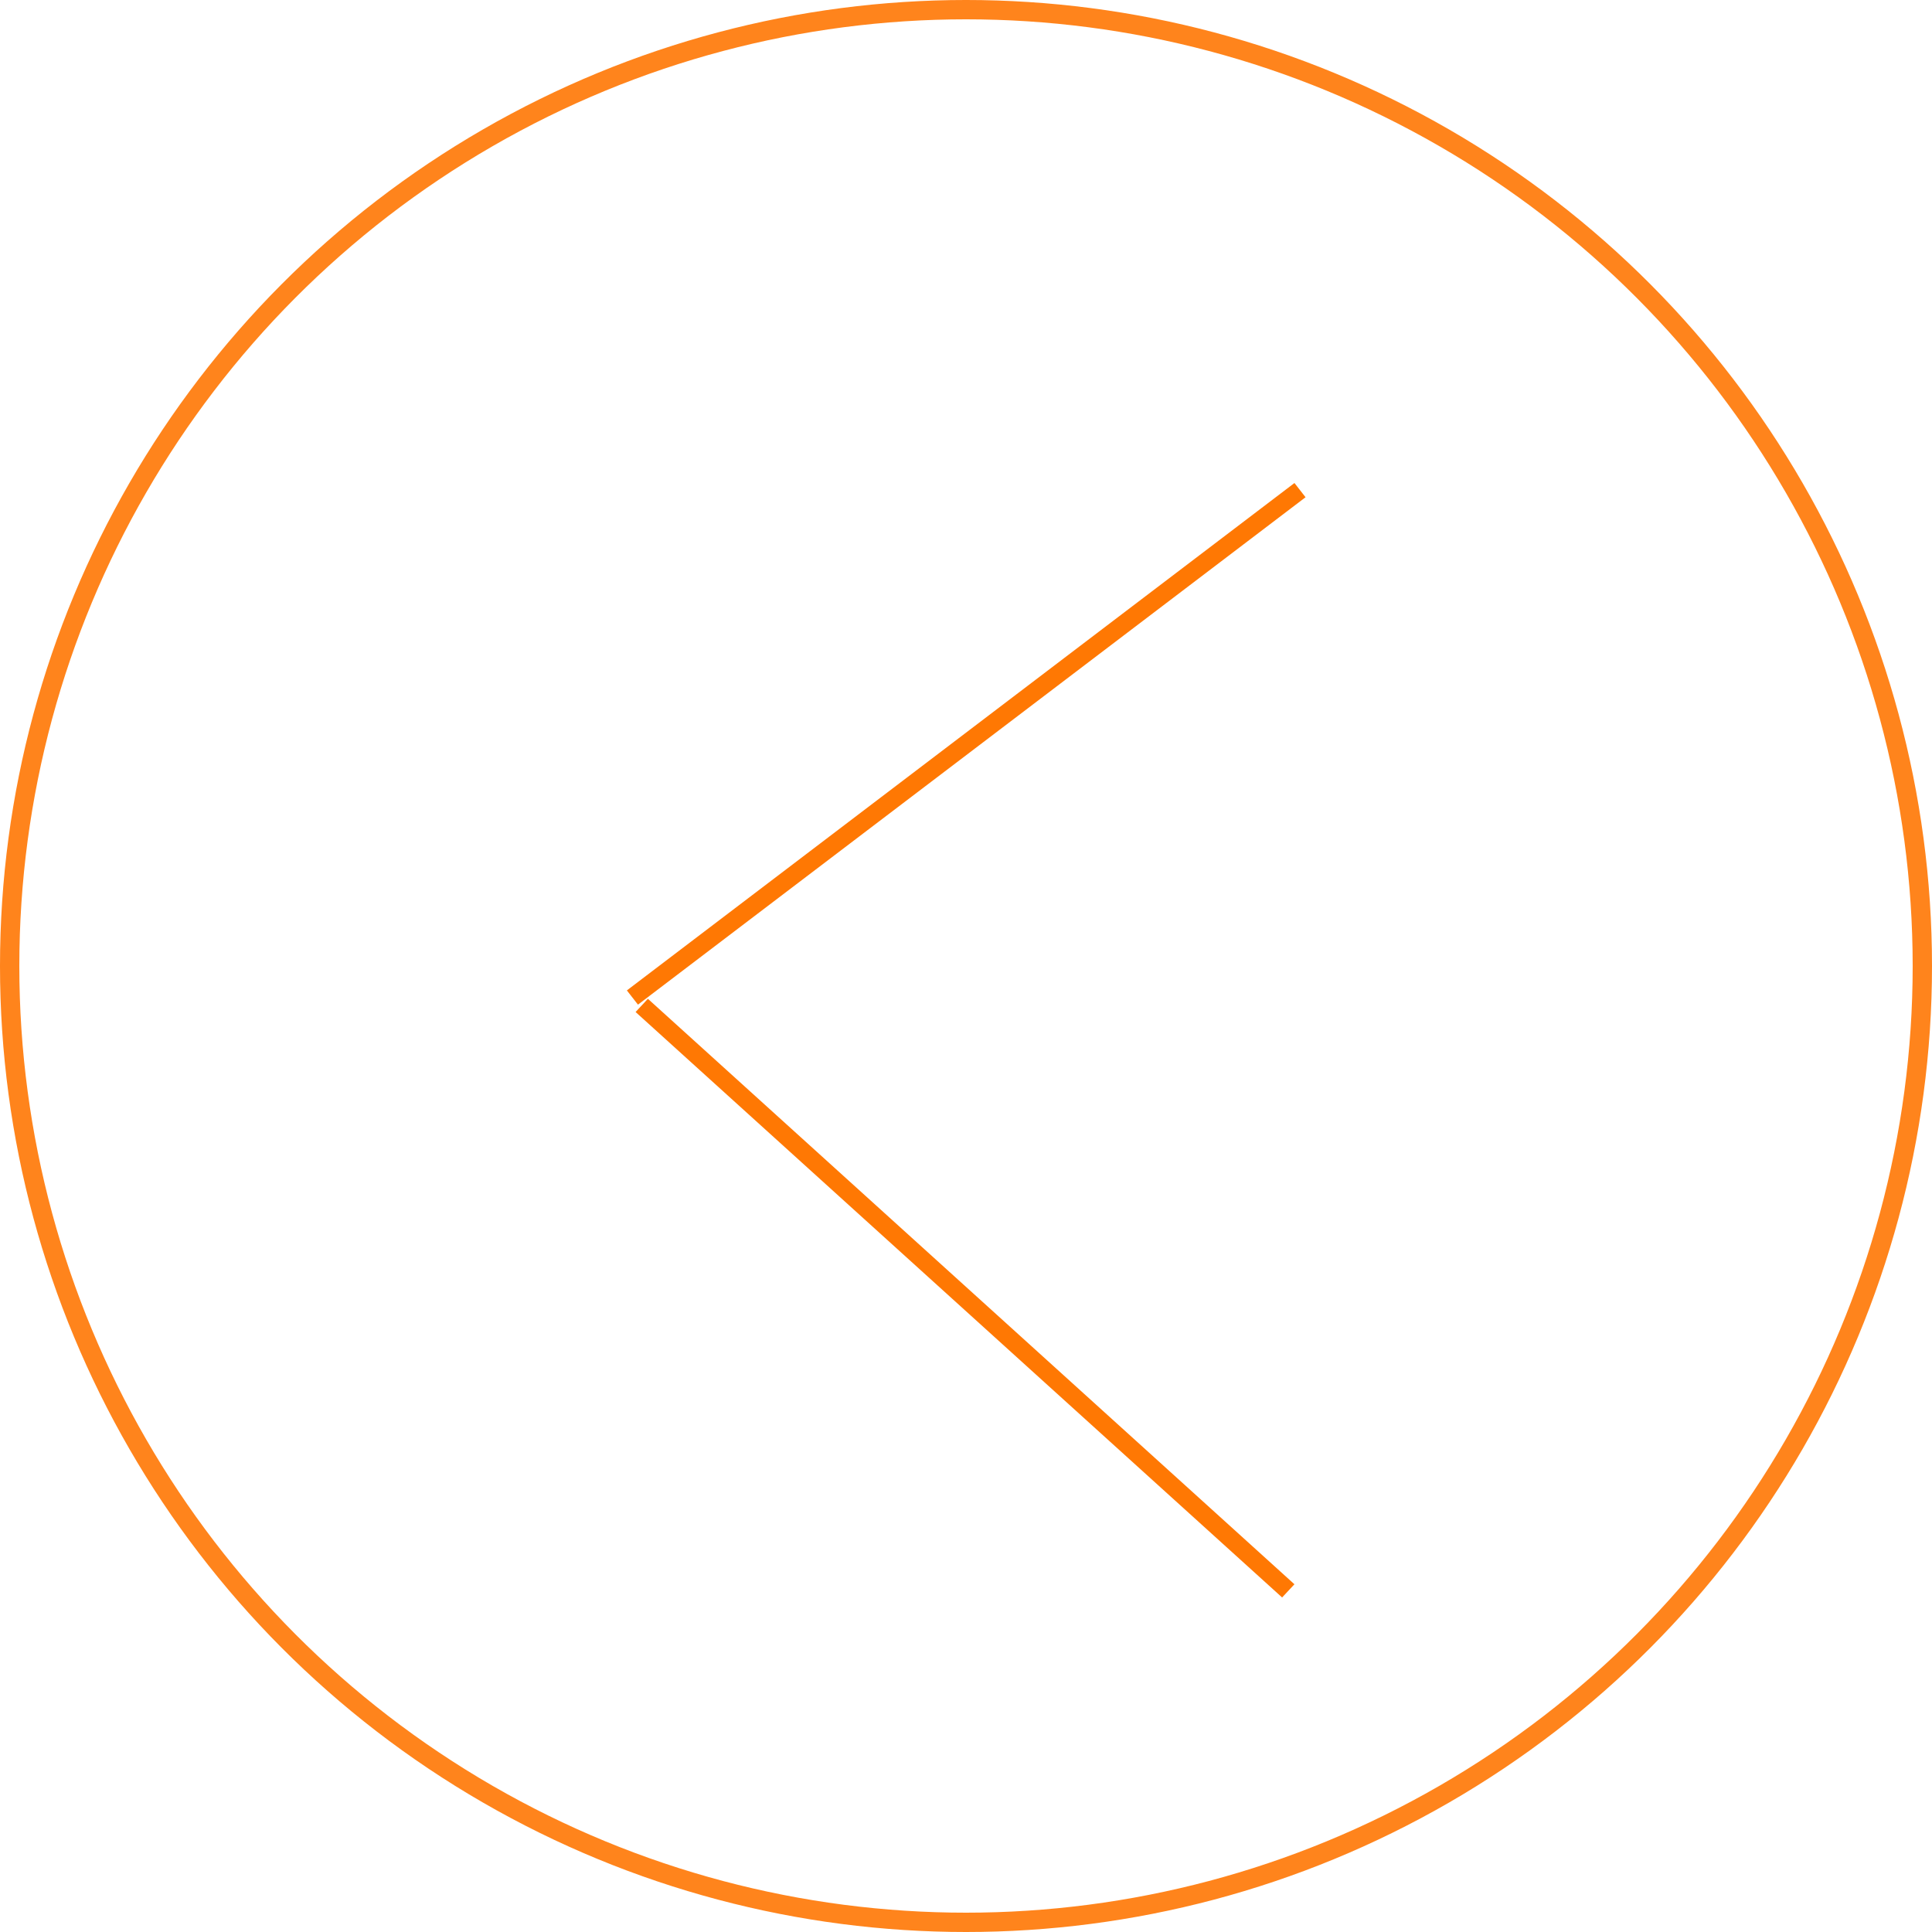 <?xml version="1.0" encoding="UTF-8"?> <svg xmlns="http://www.w3.org/2000/svg" width="41" height="41" viewBox="0 0 41 41" fill="none"><circle cx="20.5" cy="20.5" r="20.295" transform="rotate(180 20.5 20.5)" stroke="#FF841C" stroke-width="0.41"></circle><line y1="-0.192" x2="17.798" y2="-0.192" transform="matrix(-0.796 0.605 -0.615 -0.788 27.47 10.25)" stroke="#FF7803" stroke-width="0.383"></line><line y1="-0.192" x2="18.516" y2="-0.192" transform="matrix(-0.741 -0.671 0.682 -0.732 27.47 33.62)" stroke="#FF7803" stroke-width="0.383"></line></svg> 